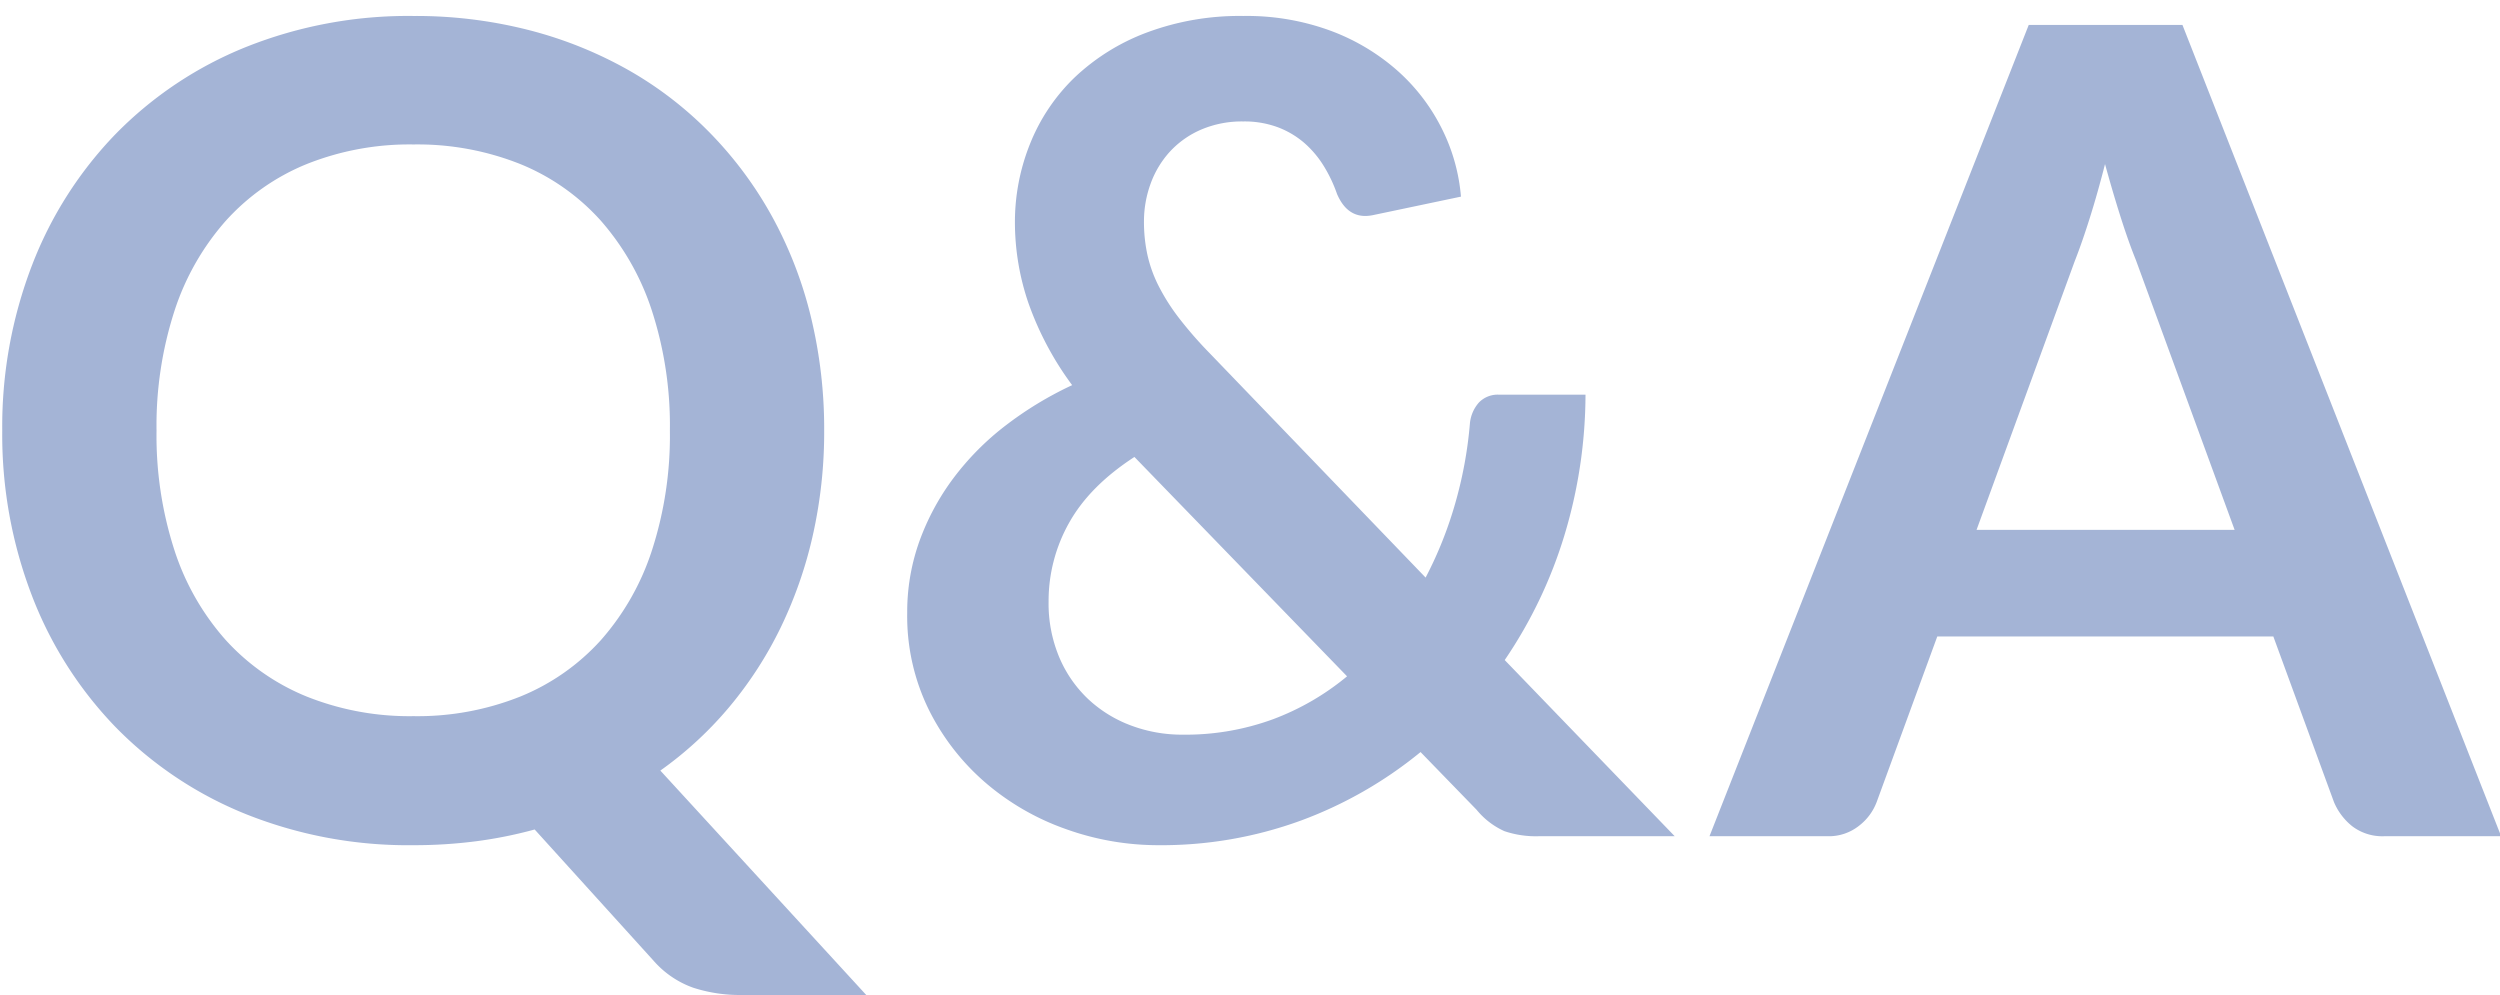 <svg xmlns="http://www.w3.org/2000/svg" xmlns:xlink="http://www.w3.org/1999/xlink" width="557" height="221.684" viewBox="0 0 557 221.684">
  <defs>
    <clipPath id="clip-path">
      <path id="パス_43669" data-name="パス 43669" d="M0,0H557V221.684H0Z" transform="translate(427 314)" fill="rgba(255,255,255,0.51)" stroke="#707070" stroke-width="1" opacity="0.8"/>
    </clipPath>
  </defs>
  <g id="マスクグループ_28" data-name="マスクグループ 28" transform="translate(-427 -314)" clip-path="url(#clip-path)">
    <path id="パス_43676" data-name="パス 43676" d="M43.875-90.375a82.955,82.955,0,0,0,4,26.687,56.028,56.028,0,0,0,11.438,20,49.627,49.627,0,0,0,18,12.563,61.716,61.716,0,0,0,23.813,4.375,61.716,61.716,0,0,0,23.813-4.375,49.043,49.043,0,0,0,17.938-12.562,56.544,56.544,0,0,0,11.375-20,82.955,82.955,0,0,0,4-26.687,82.955,82.955,0,0,0-4-26.687,57.2,57.2,0,0,0-11.375-20.062,48.7,48.7,0,0,0-17.937-12.625,61.716,61.716,0,0,0-23.812-4.375,61.716,61.716,0,0,0-23.812,4.375,49.279,49.279,0,0,0-18,12.625,56.675,56.675,0,0,0-11.437,20.063A82.955,82.955,0,0,0,43.875-90.375ZM202,35.375H174.25a33.68,33.68,0,0,1-10.812-1.625,21.121,21.121,0,0,1-8.812-6L128.125-1.5a96.651,96.651,0,0,1-13.062,2.625A107.406,107.406,0,0,1,101.125,2,97.408,97.408,0,0,1,63.75-4.937,85,85,0,0,1,34.813-24.25,86.72,86.72,0,0,1,16.125-53.562,100.185,100.185,0,0,1,9.5-90.375a100.185,100.185,0,0,1,6.625-36.813A86.72,86.72,0,0,1,34.813-156.5,85,85,0,0,1,63.75-175.812a97.408,97.408,0,0,1,37.375-6.937A101.439,101.439,0,0,1,127-179.562a90.847,90.847,0,0,1,22.25,9,82.252,82.252,0,0,1,18.188,14.125,85.859,85.859,0,0,1,13.688,18.563,90.975,90.975,0,0,1,8.563,22.25,105.859,105.859,0,0,1,2.938,25.25,104.914,104.914,0,0,1-2.5,23.188A94.784,94.784,0,0,1,182.938-46.5,86.289,86.289,0,0,1,171.5-28.812a81.525,81.525,0,0,1-15.375,14.188ZM261.75-84.5q-10,6.5-14.562,14.688a35.509,35.509,0,0,0-4.562,17.563A30.919,30.919,0,0,0,245-39.875a27.58,27.58,0,0,0,6.438,9.313,28.48,28.48,0,0,0,9.5,5.875A32.326,32.326,0,0,0,272.5-22.625a56.676,56.676,0,0,0,20.125-3.437,57.177,57.177,0,0,0,16.5-9.562ZM382.125,0h-30.25a21.875,21.875,0,0,1-7.687-1.125A16.982,16.982,0,0,1,338-5.875L325.5-18.75A92.632,92.632,0,0,1,298.875-3.5,90.514,90.514,0,0,1,267,2a60.834,60.834,0,0,1-20.437-3.562,56.024,56.024,0,0,1-17.937-10.312,52.042,52.042,0,0,1-12.687-16.312,47.3,47.3,0,0,1-4.812-21.562,46.635,46.635,0,0,1,2.75-16.062A54.18,54.18,0,0,1,221.5-79.875a60.527,60.527,0,0,1,11.625-11.687,79.453,79.453,0,0,1,14.75-8.937,69.525,69.525,0,0,1-9.75-18.312,55.7,55.7,0,0,1-3-17.812,46.756,46.756,0,0,1,3.438-17.812,42.263,42.263,0,0,1,9.938-14.687,47.6,47.6,0,0,1,16-9.937A59.049,59.049,0,0,1,286-182.75a54.036,54.036,0,0,1,19.688,3.375,47.313,47.313,0,0,1,14.875,9,42.81,42.81,0,0,1,9.75,12.875,41.283,41.283,0,0,1,4.188,15l-19.625,4.125q-5.5,1.125-8-4.75a31.159,31.159,0,0,0-2.937-6.187,22.358,22.358,0,0,0-4.312-5.125,19.634,19.634,0,0,0-5.875-3.5A21.277,21.277,0,0,0,286-159.25a23.087,23.087,0,0,0-9.375,1.813,20.438,20.438,0,0,0-6.937,4.875,21.342,21.342,0,0,0-4.312,7.125,24.521,24.521,0,0,0-1.5,8.563,34.511,34.511,0,0,0,.75,7.25,29.437,29.437,0,0,0,2.5,7,45.51,45.51,0,0,0,4.563,7.188,89.646,89.646,0,0,0,6.938,7.938l48,49.875A87.568,87.568,0,0,0,333.25-74.25,92.393,92.393,0,0,0,336.5-92a8.143,8.143,0,0,1,2-4.625,5.838,5.838,0,0,1,4.5-1.75h19.25a109.141,109.141,0,0,1-4.75,31.5A101.866,101.866,0,0,1,344.25-39.25Zm124.75-68.25-22-60.125q-1.625-4-3.375-9.5T478-149.75q-1.625,6.375-3.375,11.938t-3.375,9.688L449.375-68.25ZM566.25,0h-26a11.1,11.1,0,0,1-7.125-2.187A13.622,13.622,0,0,1,529-7.625L515.5-44.5H440.625l-13.5,36.875a11.983,11.983,0,0,1-3.875,5.25A10.815,10.815,0,0,1,416.125,0h-26.25L461-180.75h34.25Z" transform="translate(418 500.309)" fill="#1d449a" opacity="0.4"/>
  </g>
</svg>
